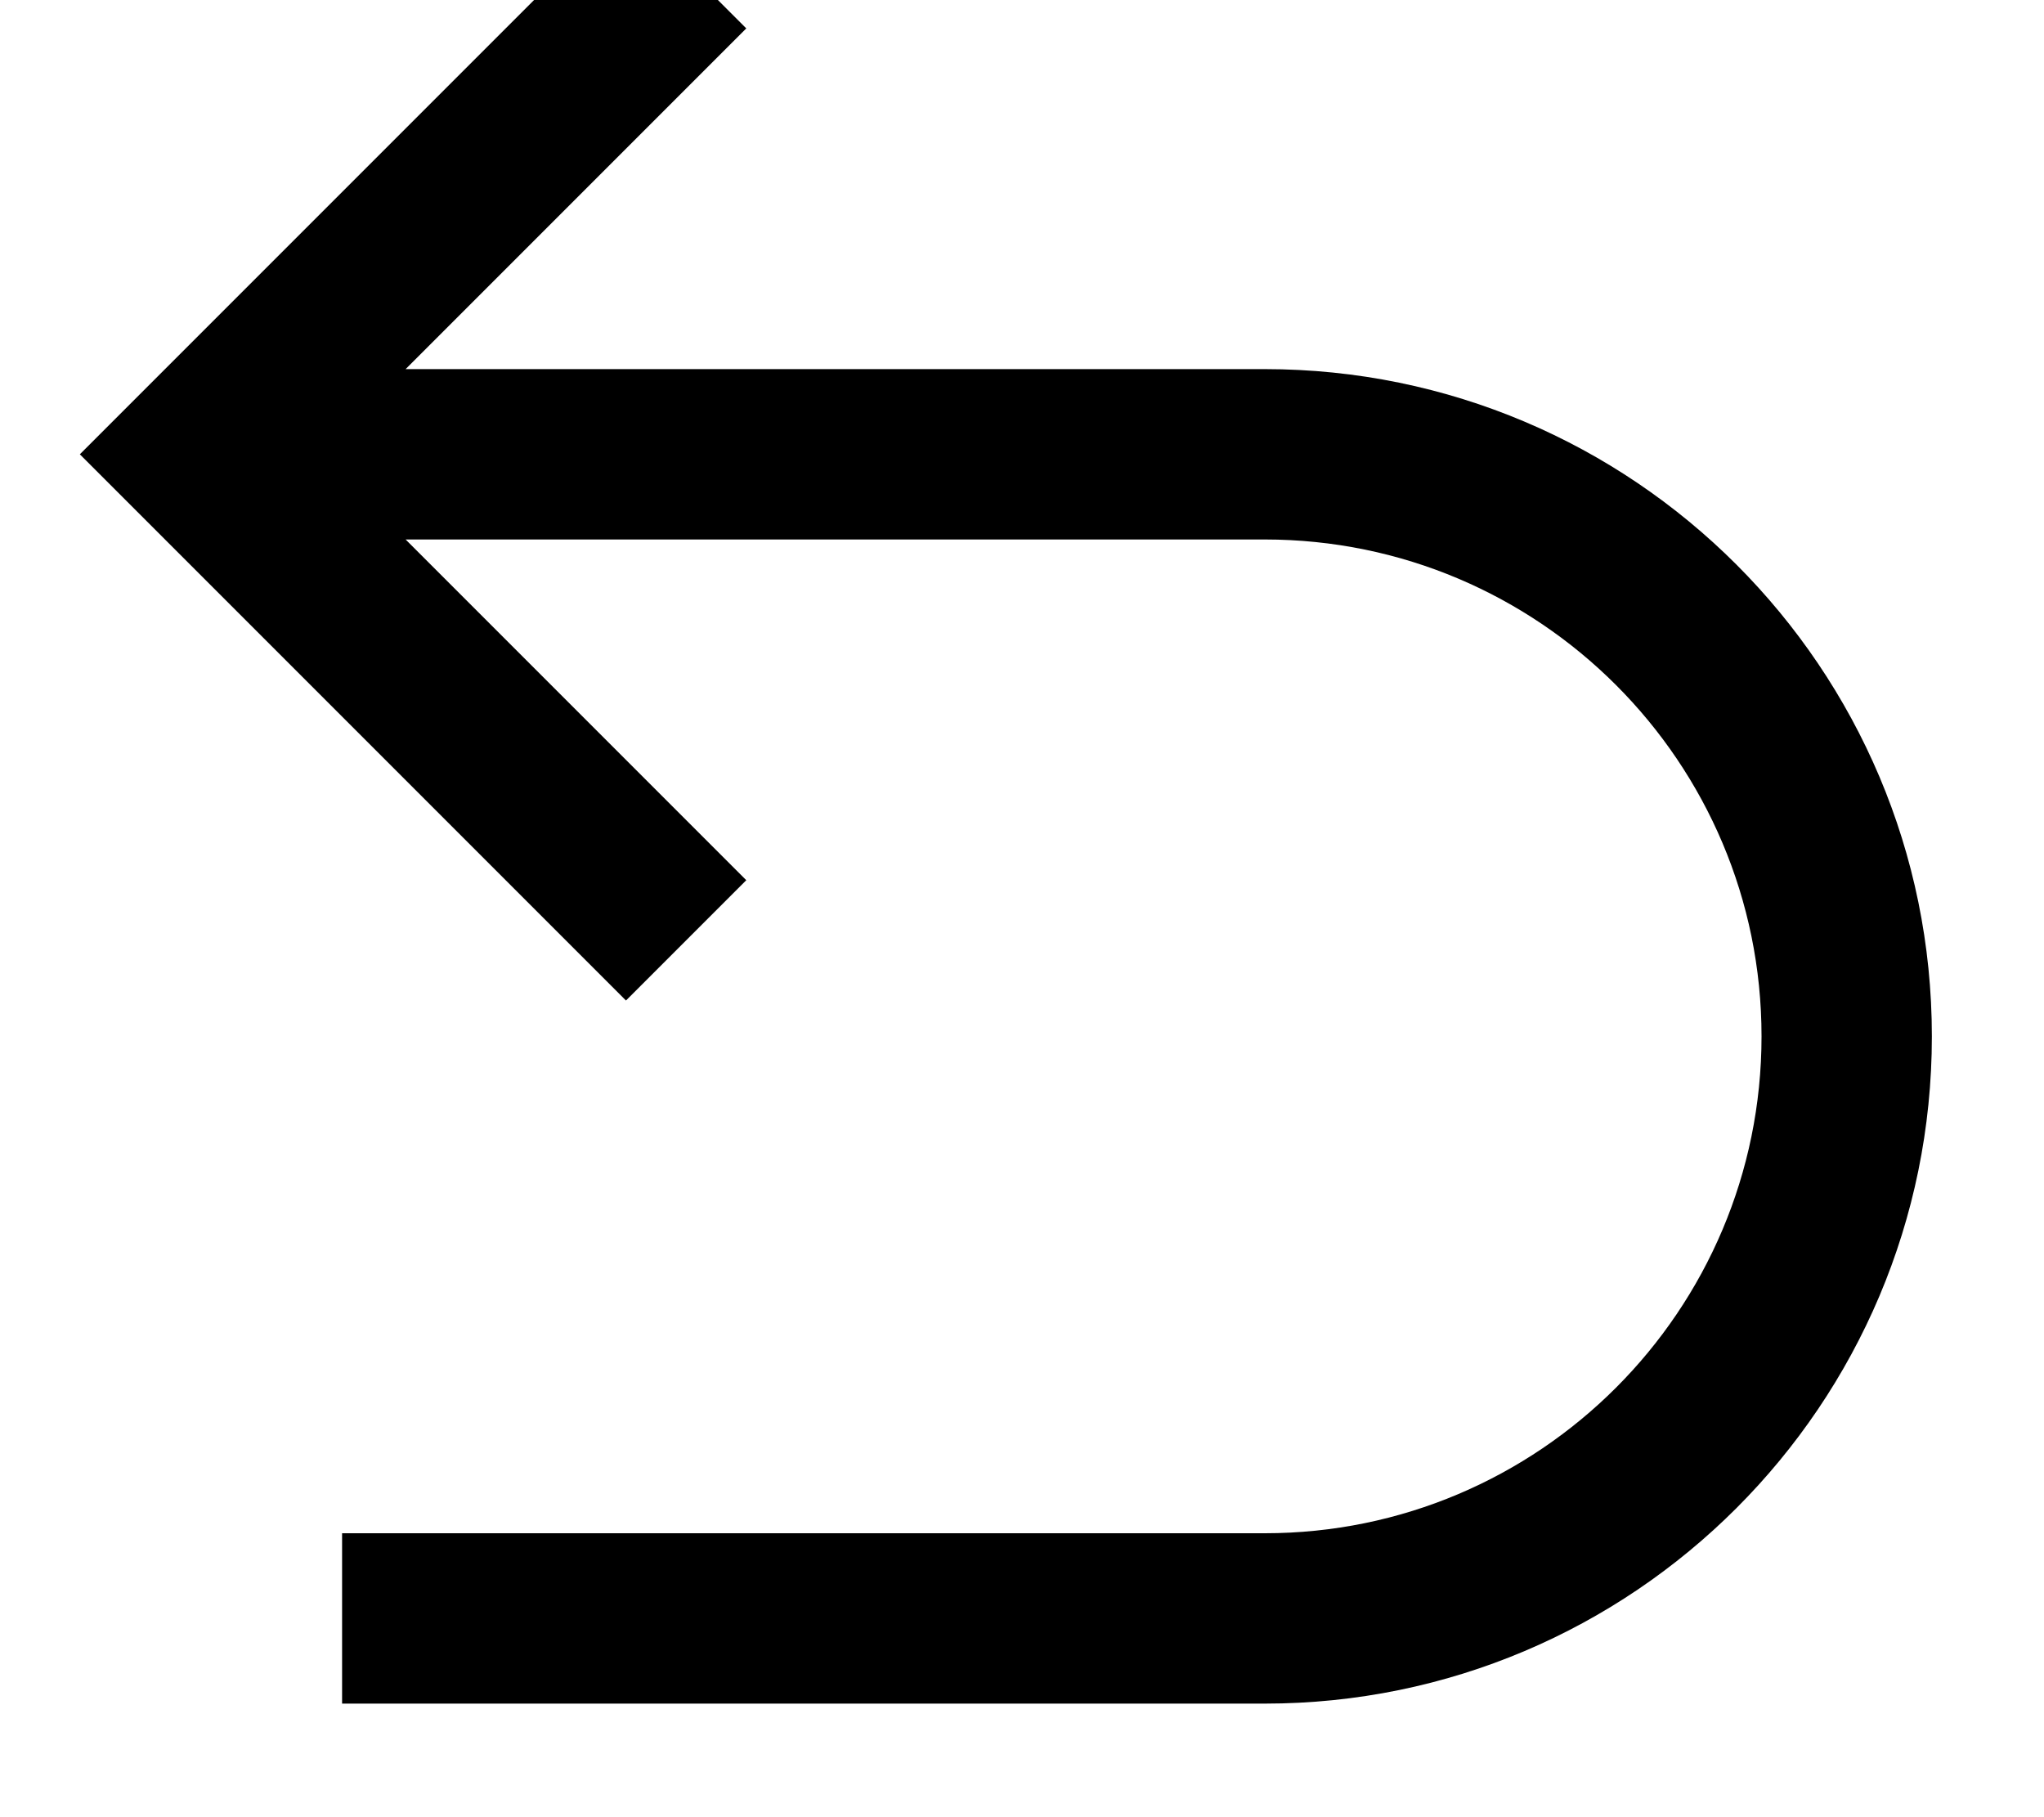 <svg xmlns="http://www.w3.org/2000/svg" viewBox="0 0 576 512"><!--! Font Awesome Pro 7.0.0 by @fontawesome - https://fontawesome.com License - https://fontawesome.com/license (Commercial License) Copyright 2025 Fonticons, Inc. --><path style="fill:currentColor;opacity:.4" d=""/><path style="fill:currentColor;opacity:1" d="M176.4-25.9l33.9 33.9-96 96 242.1 0c103.8 0 188 84.2 188 188s-84.2 188-188 188l-260 0 0-48 260 0c77.3 0 140-62.7 140-140s-62.7-140-140-140l-242.1 0 96 96-33.9 33.9-153.9-153.9 153.9-153.9z"/></svg>